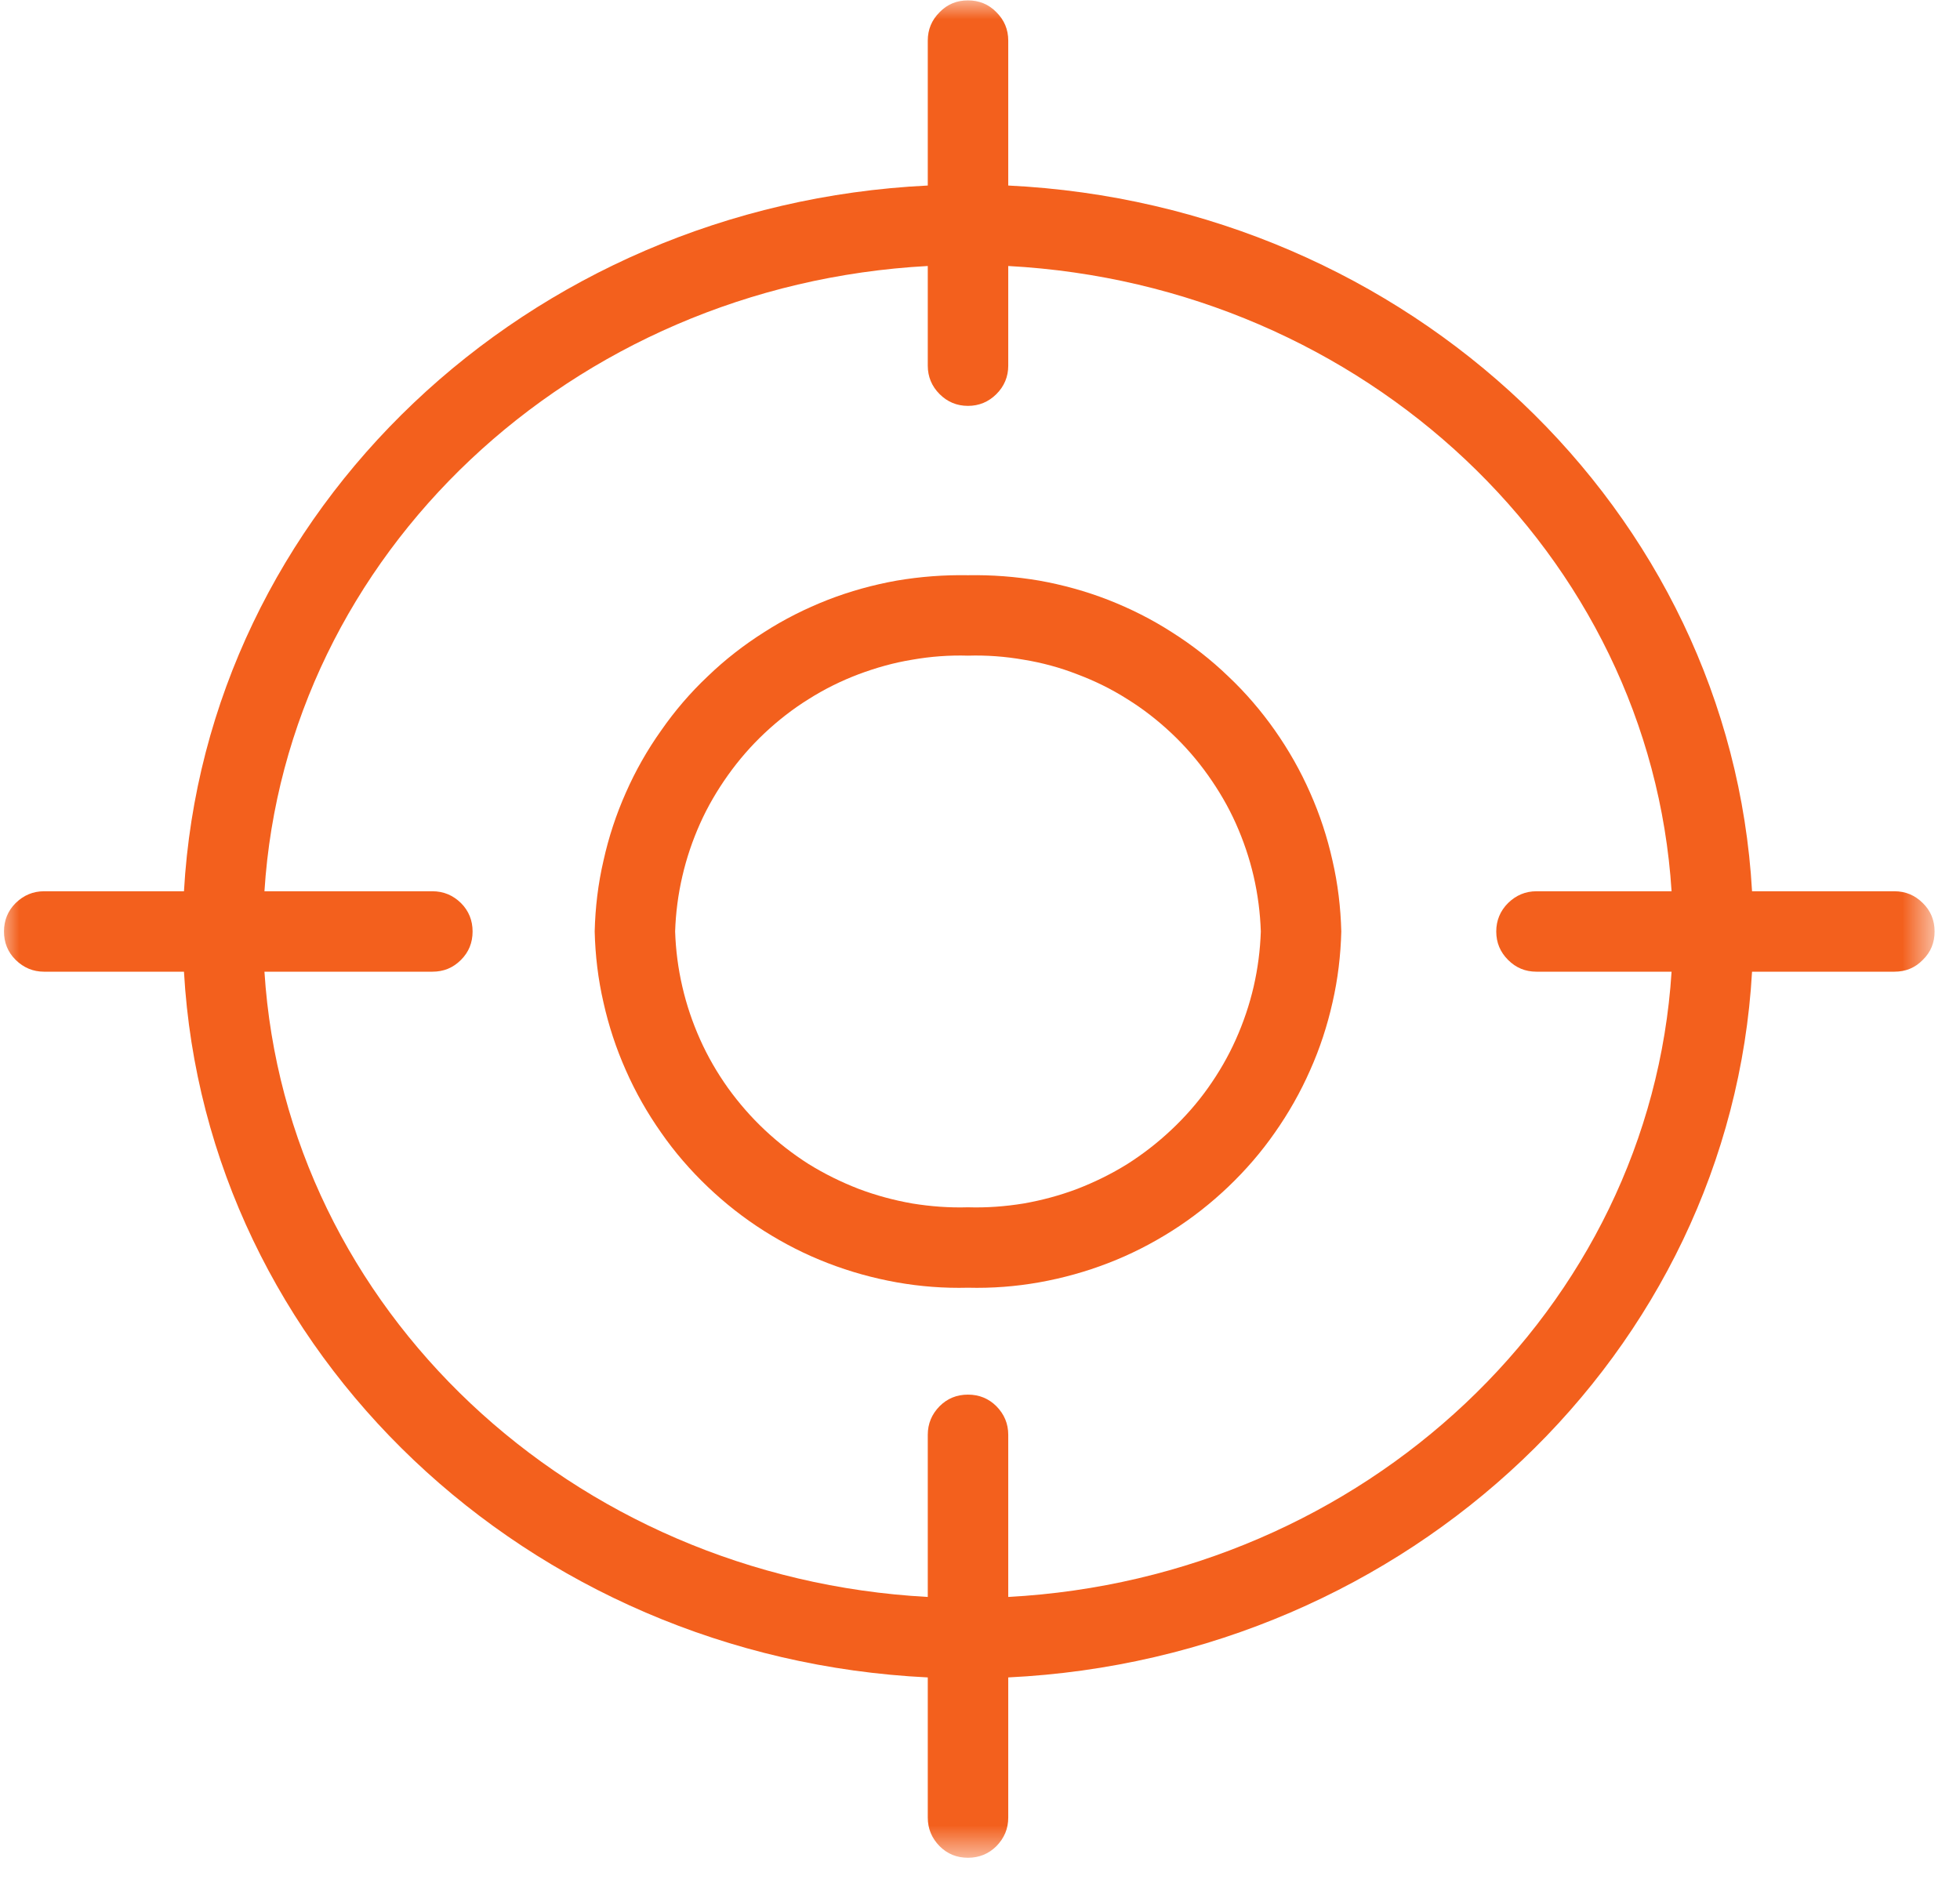 <svg width="51" height="49" viewBox="0 0 51 49" fill="none" xmlns="http://www.w3.org/2000/svg">
<path d="M25.187 14.969C24.562 14.958 23.948 15.005 23.333 15.109C22.718 15.219 22.119 15.385 21.541 15.609C20.958 15.838 20.406 16.114 19.88 16.453C19.354 16.786 18.864 17.167 18.416 17.599C17.963 18.026 17.557 18.5 17.203 19.01C16.843 19.516 16.536 20.057 16.286 20.625C16.031 21.198 15.838 21.786 15.703 22.396C15.562 23 15.489 23.62 15.474 24.239C15.489 24.864 15.562 25.479 15.703 26.088C15.838 26.693 16.031 27.281 16.286 27.854C16.536 28.422 16.843 28.963 17.203 29.474C17.557 29.984 17.963 30.453 18.416 30.885C18.864 31.312 19.354 31.698 19.88 32.031C20.406 32.364 20.958 32.646 21.541 32.87C22.119 33.094 22.718 33.26 23.333 33.37C23.948 33.479 24.562 33.526 25.187 33.51C25.812 33.526 26.427 33.479 27.041 33.37C27.656 33.26 28.255 33.094 28.833 32.87C29.416 32.646 29.968 32.364 30.494 32.031C31.02 31.698 31.51 31.312 31.958 30.885C32.411 30.453 32.817 29.984 33.172 29.474C33.531 28.963 33.838 28.422 34.088 27.854C34.343 27.286 34.536 26.693 34.672 26.088C34.812 25.479 34.885 24.864 34.901 24.239C34.885 23.62 34.812 23 34.672 22.396C34.536 21.786 34.343 21.198 34.088 20.625C33.838 20.057 33.531 19.516 33.172 19.005C32.817 18.5 32.411 18.026 31.958 17.599C31.51 17.167 31.02 16.786 30.494 16.453C29.968 16.114 29.416 15.838 28.833 15.609C28.255 15.385 27.656 15.219 27.041 15.109C26.427 15.005 25.812 14.958 25.187 14.969ZM25.187 31.417C24.703 31.432 24.218 31.396 23.739 31.318C23.26 31.234 22.797 31.109 22.343 30.938C21.885 30.76 21.453 30.547 21.041 30.292C20.63 30.031 20.25 29.734 19.895 29.401C19.541 29.068 19.224 28.703 18.942 28.312C18.661 27.917 18.416 27.495 18.218 27.052C18.02 26.609 17.864 26.151 17.755 25.677C17.645 25.203 17.583 24.724 17.567 24.239C17.583 23.755 17.645 23.276 17.755 22.802C17.864 22.328 18.02 21.87 18.218 21.427C18.416 20.984 18.661 20.568 18.942 20.172C19.224 19.776 19.541 19.411 19.895 19.078C20.25 18.745 20.63 18.448 21.041 18.193C21.453 17.932 21.885 17.719 22.338 17.547C22.797 17.375 23.26 17.245 23.739 17.167C24.218 17.083 24.703 17.047 25.187 17.062C25.672 17.047 26.156 17.083 26.635 17.167C27.114 17.245 27.578 17.37 28.031 17.547C28.489 17.719 28.922 17.932 29.333 18.193C29.744 18.448 30.125 18.745 30.479 19.078C30.833 19.411 31.151 19.776 31.432 20.172C31.713 20.568 31.958 20.984 32.156 21.427C32.354 21.87 32.51 22.328 32.62 22.802C32.729 23.276 32.791 23.755 32.807 24.239C32.791 24.724 32.729 25.203 32.62 25.677C32.51 26.151 32.354 26.609 32.156 27.052C31.958 27.495 31.713 27.917 31.432 28.312C31.151 28.708 30.833 29.068 30.479 29.401C30.125 29.734 29.744 30.031 29.333 30.292C28.922 30.547 28.489 30.76 28.031 30.938C27.578 31.109 27.114 31.234 26.635 31.318C26.156 31.396 25.672 31.432 25.187 31.417Z" fill="#F3601D"/>
<mask id="mask0_1910_8166" style="mask-type:luminance" maskUnits="userSpaceOnUse" x="0" y="0" width="51" height="49">
<path d="M0 0H50.333V48.354H0V0Z" fill="white"/>
</mask>
<g mask="url(#mask0_1910_8166)">
<path d="M49.292 23.193H45.589C45.026 13.281 36.657 5.333 26.235 4.828V1.057C26.235 0.766 26.131 0.521 25.927 0.318C25.724 0.109 25.474 0.01 25.188 0.01C24.896 0.01 24.651 0.109 24.448 0.318C24.245 0.521 24.141 0.766 24.141 1.057V4.828C13.719 5.333 5.349 13.281 4.787 23.193H1.146C0.86 23.193 0.615 23.297 0.407 23.5C0.203 23.703 0.104 23.953 0.104 24.239C0.104 24.531 0.203 24.776 0.407 24.979C0.615 25.182 0.86 25.286 1.146 25.286H4.787C5.349 35.198 13.719 43.146 24.141 43.651V47.297C24.141 47.589 24.245 47.833 24.448 48.042C24.651 48.245 24.896 48.344 25.188 48.344C25.474 48.344 25.724 48.245 25.927 48.042C26.131 47.833 26.235 47.589 26.235 47.297V43.651C36.657 43.146 45.026 35.198 45.589 25.286H49.292C49.584 25.286 49.828 25.188 50.032 24.979C50.24 24.776 50.339 24.531 50.339 24.239C50.339 23.953 50.24 23.703 50.032 23.5C49.828 23.297 49.584 23.193 49.292 23.193ZM26.235 41.557V37.339C26.235 37.047 26.131 36.802 25.927 36.594C25.724 36.391 25.474 36.292 25.188 36.292C24.896 36.292 24.651 36.391 24.448 36.594C24.245 36.802 24.141 37.047 24.141 37.339V41.557C14.87 41.057 7.438 34.047 6.881 25.286H11.25C11.542 25.286 11.787 25.188 11.995 24.979C12.198 24.776 12.297 24.531 12.297 24.239C12.297 23.953 12.198 23.703 11.995 23.5C11.787 23.297 11.542 23.193 11.25 23.193H6.881C7.438 14.432 14.87 7.422 24.141 6.922V9.516C24.141 9.802 24.245 10.052 24.448 10.255C24.651 10.458 24.896 10.562 25.188 10.562C25.474 10.562 25.724 10.458 25.927 10.255C26.131 10.052 26.235 9.802 26.235 9.516V6.922C35.5 7.422 42.938 14.432 43.495 23.193H39.98C39.693 23.193 39.448 23.297 39.24 23.5C39.037 23.703 38.933 23.953 38.933 24.239C38.933 24.531 39.037 24.776 39.24 24.979C39.448 25.188 39.693 25.286 39.98 25.286H43.495C42.938 34.047 35.5 41.057 26.235 41.557Z" fill="#F3601D"/>
</g>
</svg>
